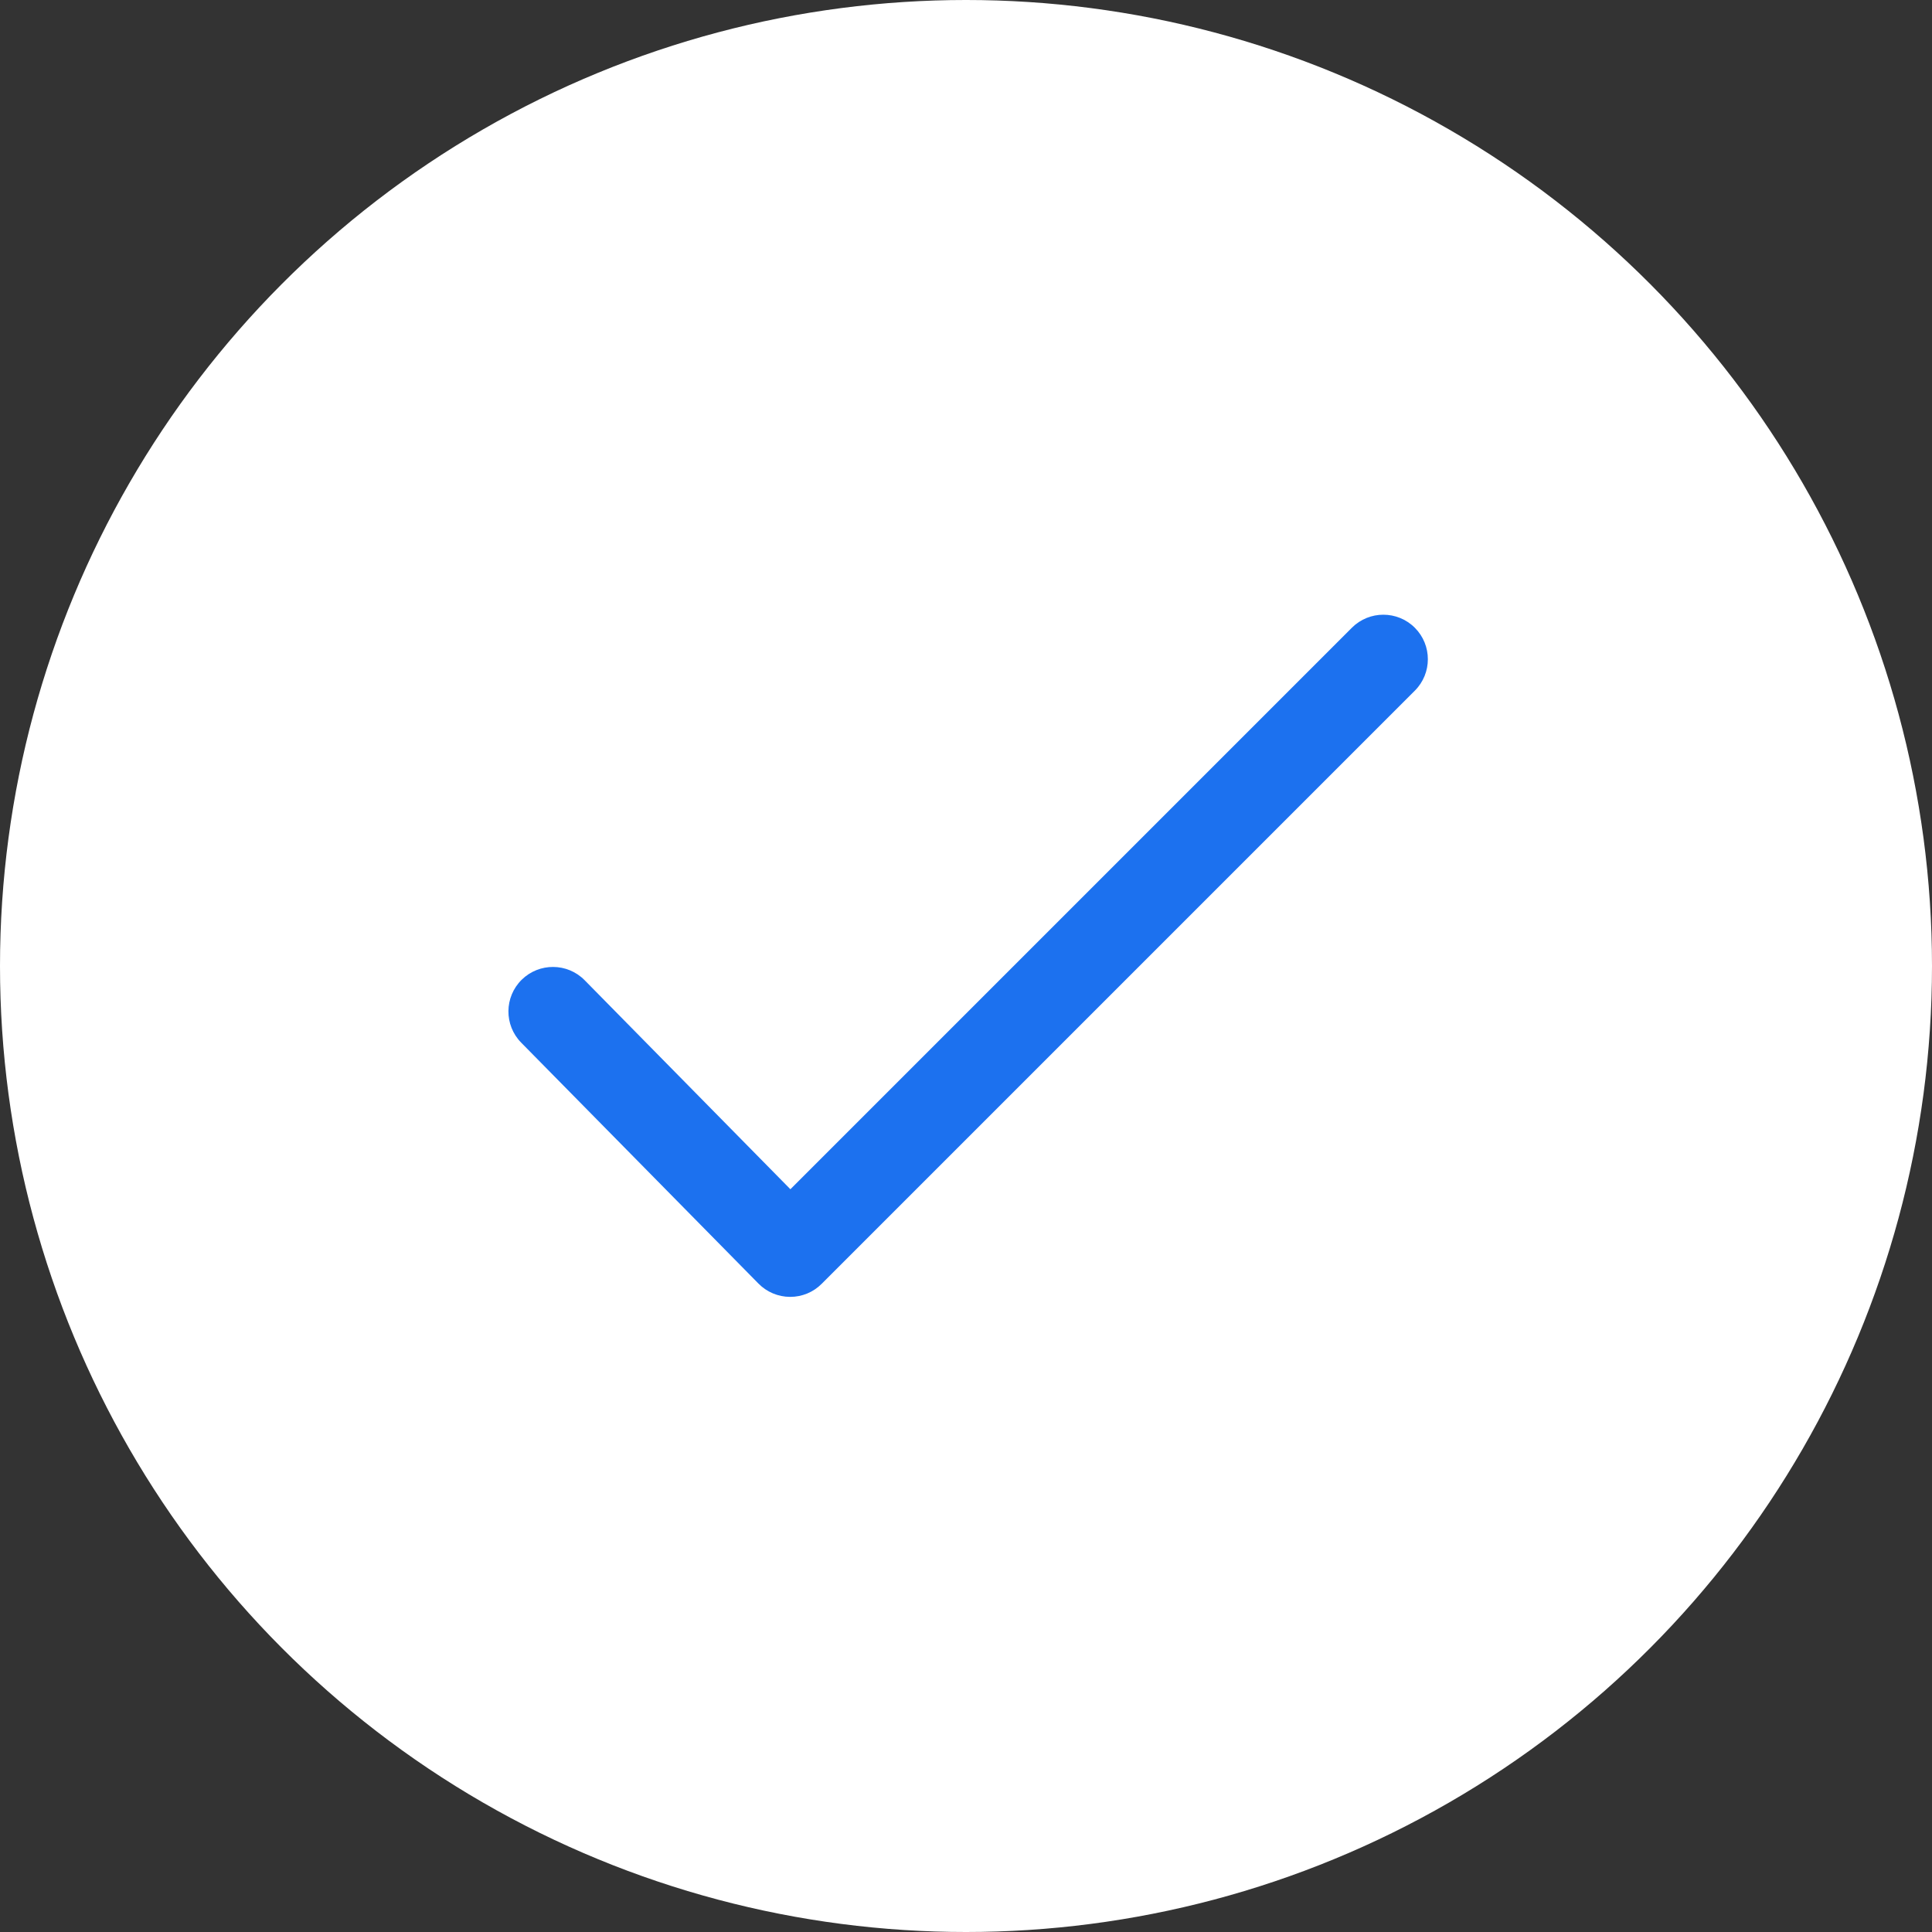 <svg xmlns="http://www.w3.org/2000/svg" width="95" height="95" viewBox="0 0 95 95" fill="none"><rect x="0" y="0" width="95" height="95" fill="#333333" stroke="none"/><circle cx="47.5" cy="47.5" r="47.5" fill="white"></circle><path d="M38.856 63.77C38.853 63.77 38.851 63.77 38.848 63.77C38.264 63.767 37.707 63.534 37.296 63.117L25.629 51.27C24.781 50.409 24.792 49.024 25.653 48.175C26.513 47.329 27.901 47.338 28.747 48.198L38.865 58.477L66.474 30.867C67.329 30.013 68.714 30.013 69.569 30.867C70.424 31.722 70.424 33.108 69.569 33.962L40.402 63.129C39.994 63.54 39.437 63.77 38.856 63.77Z" fill="#1C71EF"></path></svg>